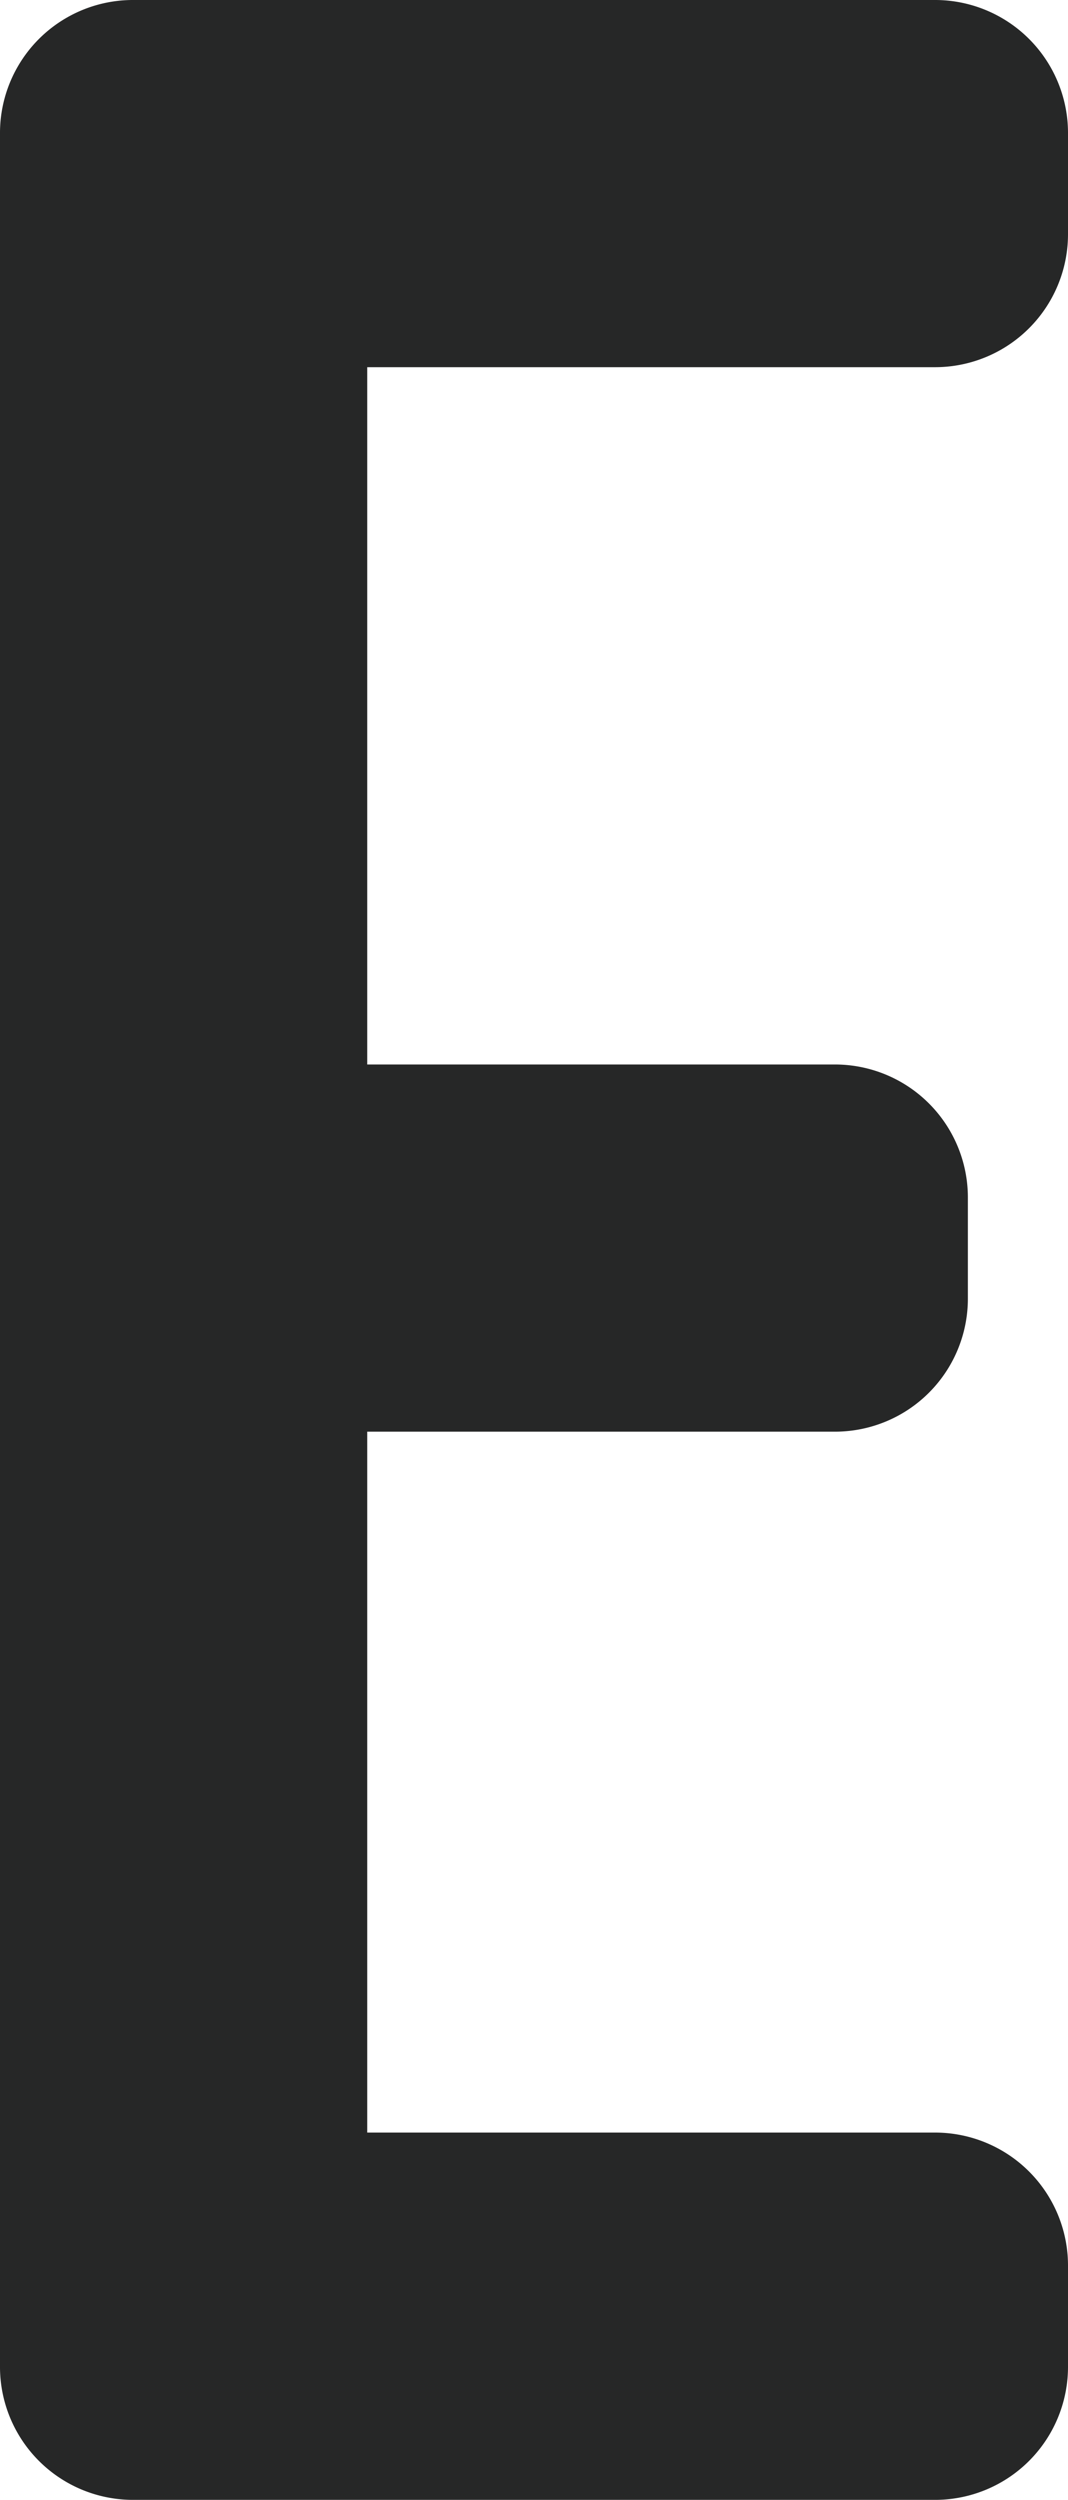 <svg xmlns="http://www.w3.org/2000/svg" width="29.664" height="69.422" viewBox="0 0 29.664 69.422">
  <defs>
    <style>
      .cls-1 {
        fill: #262727;
        opacity: 0.997;
      }
    </style>
  </defs>
  <path id="パス_94037" data-name="パス 94037" class="cls-1" d="M3.708-69.422A3.693,3.693,0,0,0,0-65.714V-3.708A3.693,3.693,0,0,0,3.708,0H25.956a3.693,3.693,0,0,0,3.708-3.708V-6.489A3.693,3.693,0,0,0,25.956-10.2H10.2V-29.664H23.175a3.693,3.693,0,0,0,3.708-3.708v-2.781a3.693,3.693,0,0,0-3.708-3.708H10.2V-59.225H25.956a3.693,3.693,0,0,0,3.708-3.708v-2.781a3.693,3.693,0,0,0-3.708-3.708Z" transform="translate(0 69.422)"/>
</svg>
